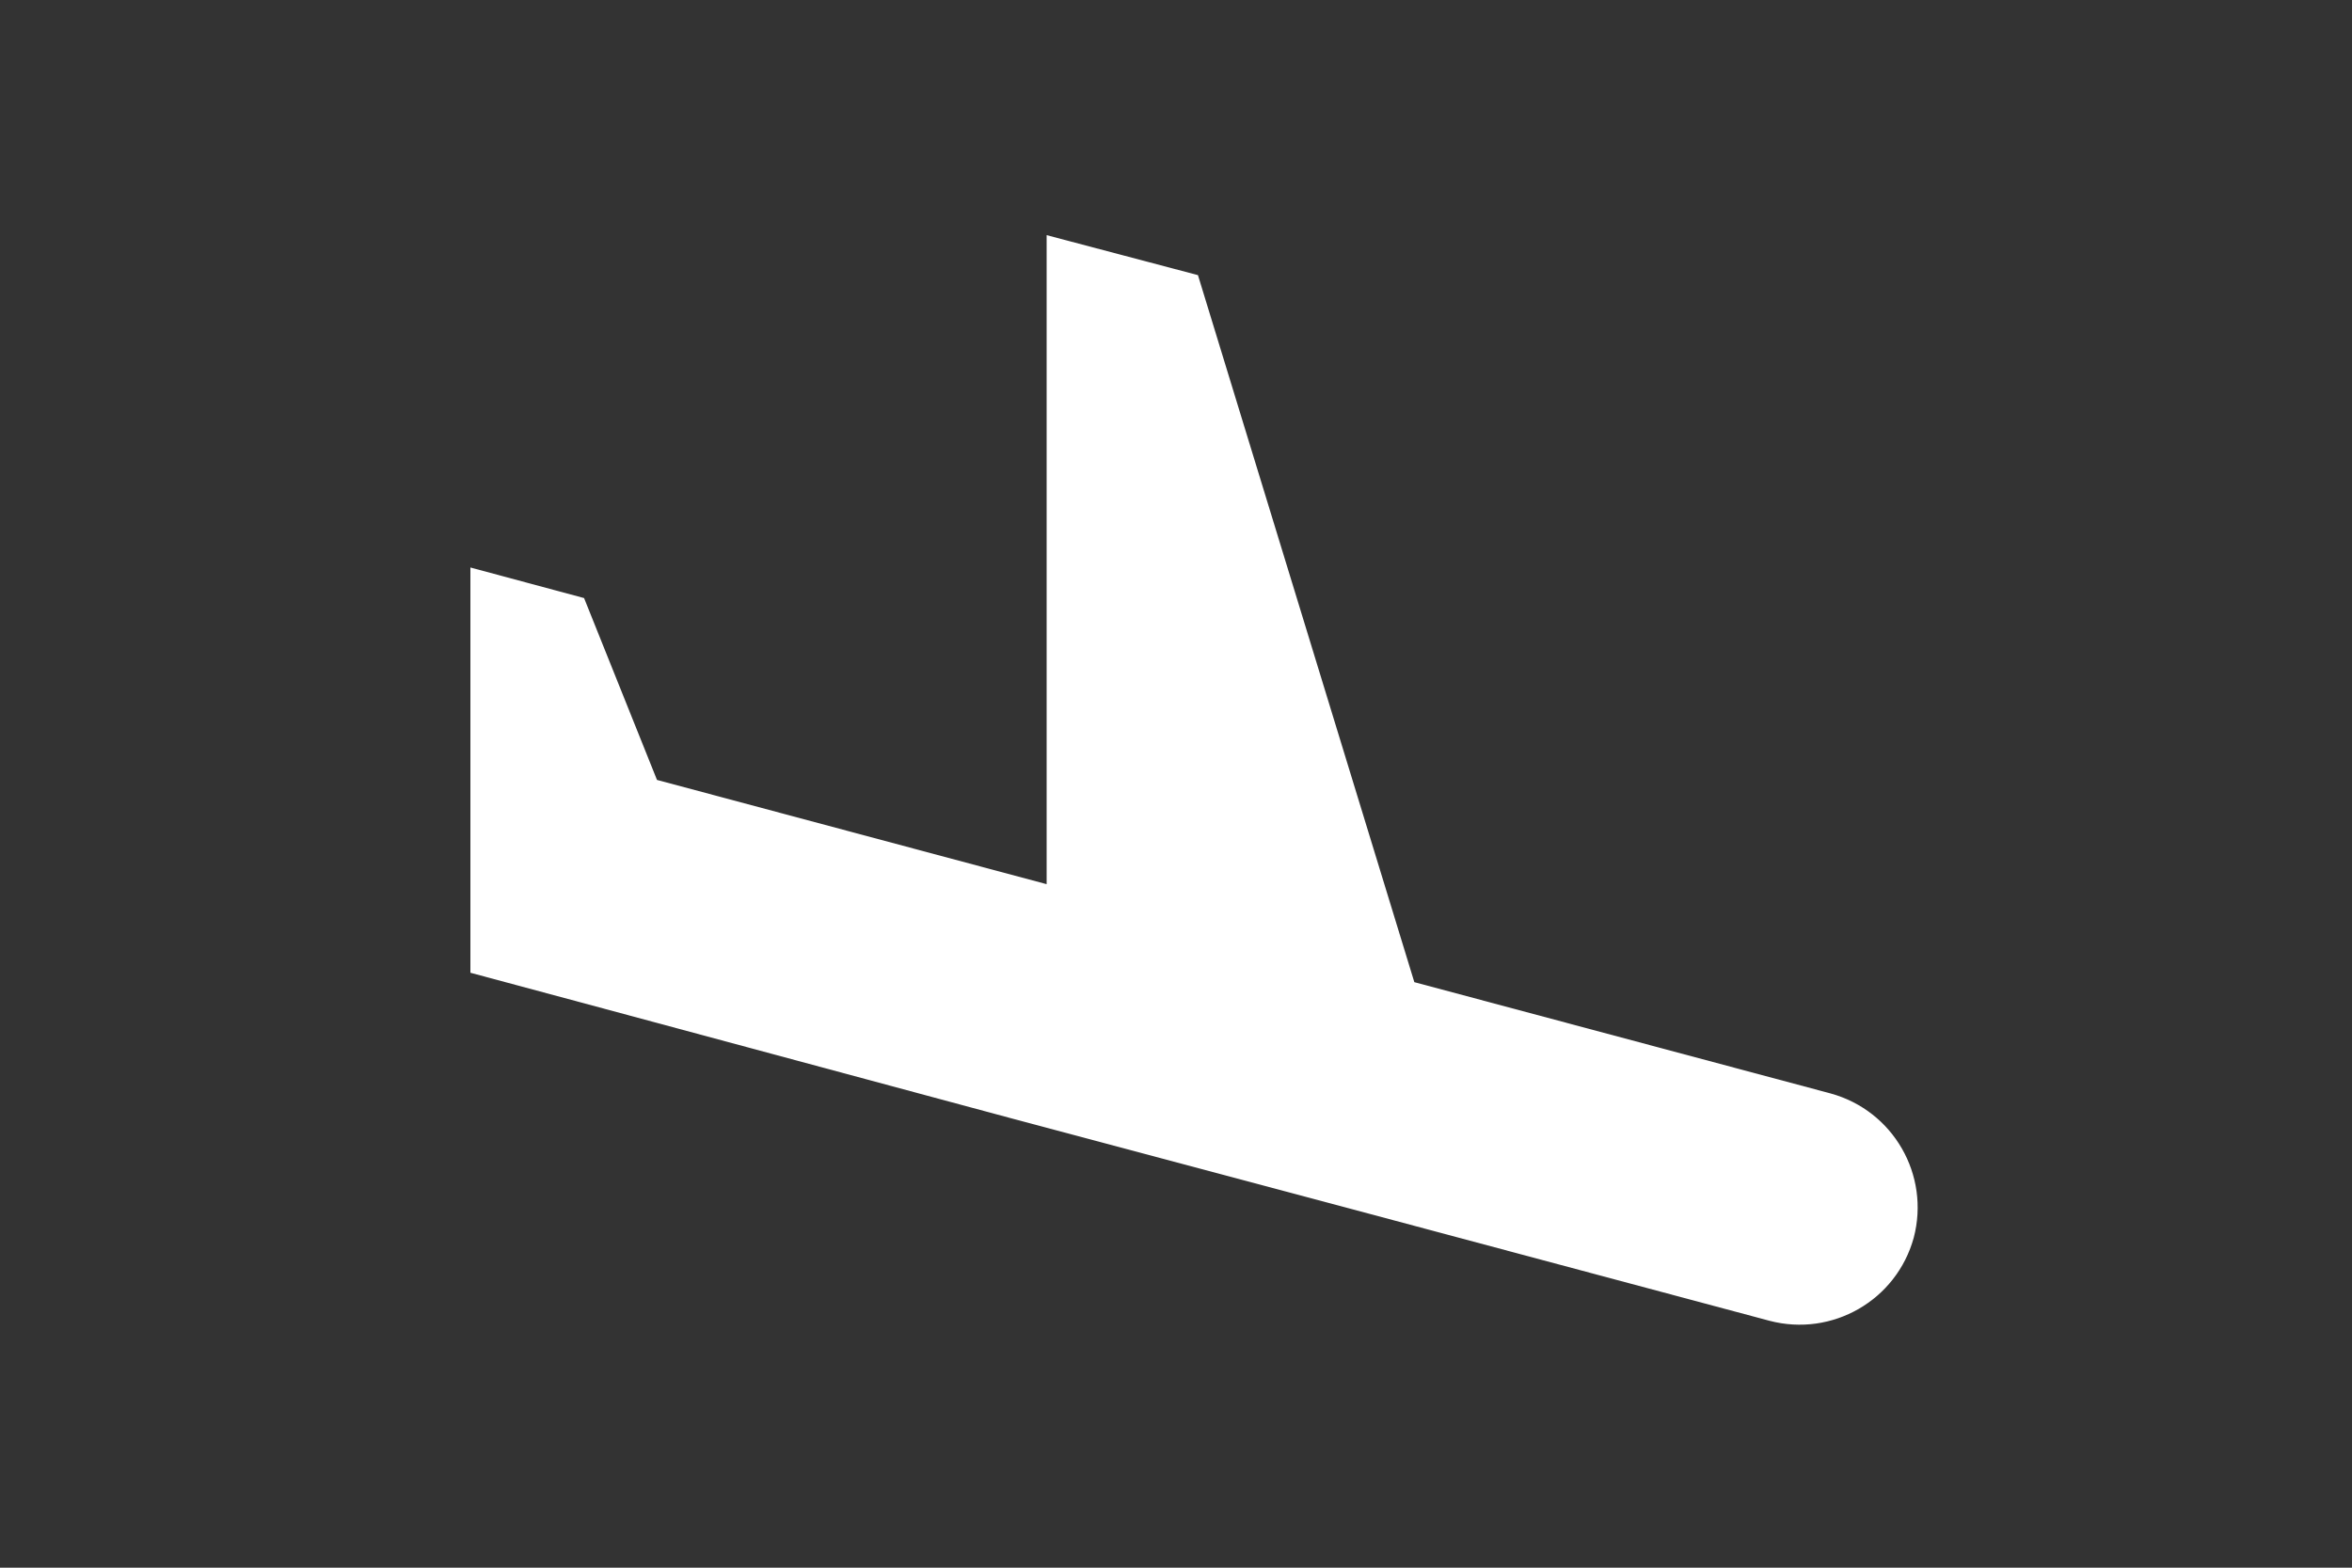 <?xml version="1.0" encoding="UTF-8"?>
<svg width="30px" height="20px" viewBox="0 0 30 20" version="1.1" xmlns="http://www.w3.org/2000/svg" xmlns:xlink="http://www.w3.org/1999/xlink">
    <rect x="0" y="0" width="30" height="20" fill="#333333" stroke="none"/>
    <!-- Generator: Sketch 41.2 (35397) - http://www.bohemiancoding.com/sketch -->
    <title>icon_arrivals</title>
    <desc>Created with Sketch.</desc>
    <defs></defs>
    <g id="Screens" stroke="none" stroke-width="1" fill="none" fill-rule="evenodd">
        <g id="AGH---design---0.0---hem---v01" transform="translate(-438, -858)" fill="#FFFFFF">
            <g id="ankommande-/-avgående---v2" transform="translate(80, 842)">
                <g id="ankommande" transform="translate(358, 11)">
                    <g id="icon_arrivals" transform="translate(0, 5)">
                        <path d="M12.91,14.27 L17.26,15.43 L22.57,16.85 C23.37,17.06 24.19,16.59 24.41,15.79 C24.62,14.99 24.15,14.17 23.35,13.95 L18.04,12.53 L15.28,3.51 L13.35,3 L13.35,11.28 L8.38,9.95 L7.45,7.63 L6,7.24 L6,12.41 L7.6,12.84 L12.91,14.27 Z" id="Shape"></path>
                    </g>
                </g>
            </g>
        </g>
    </g>
</svg>